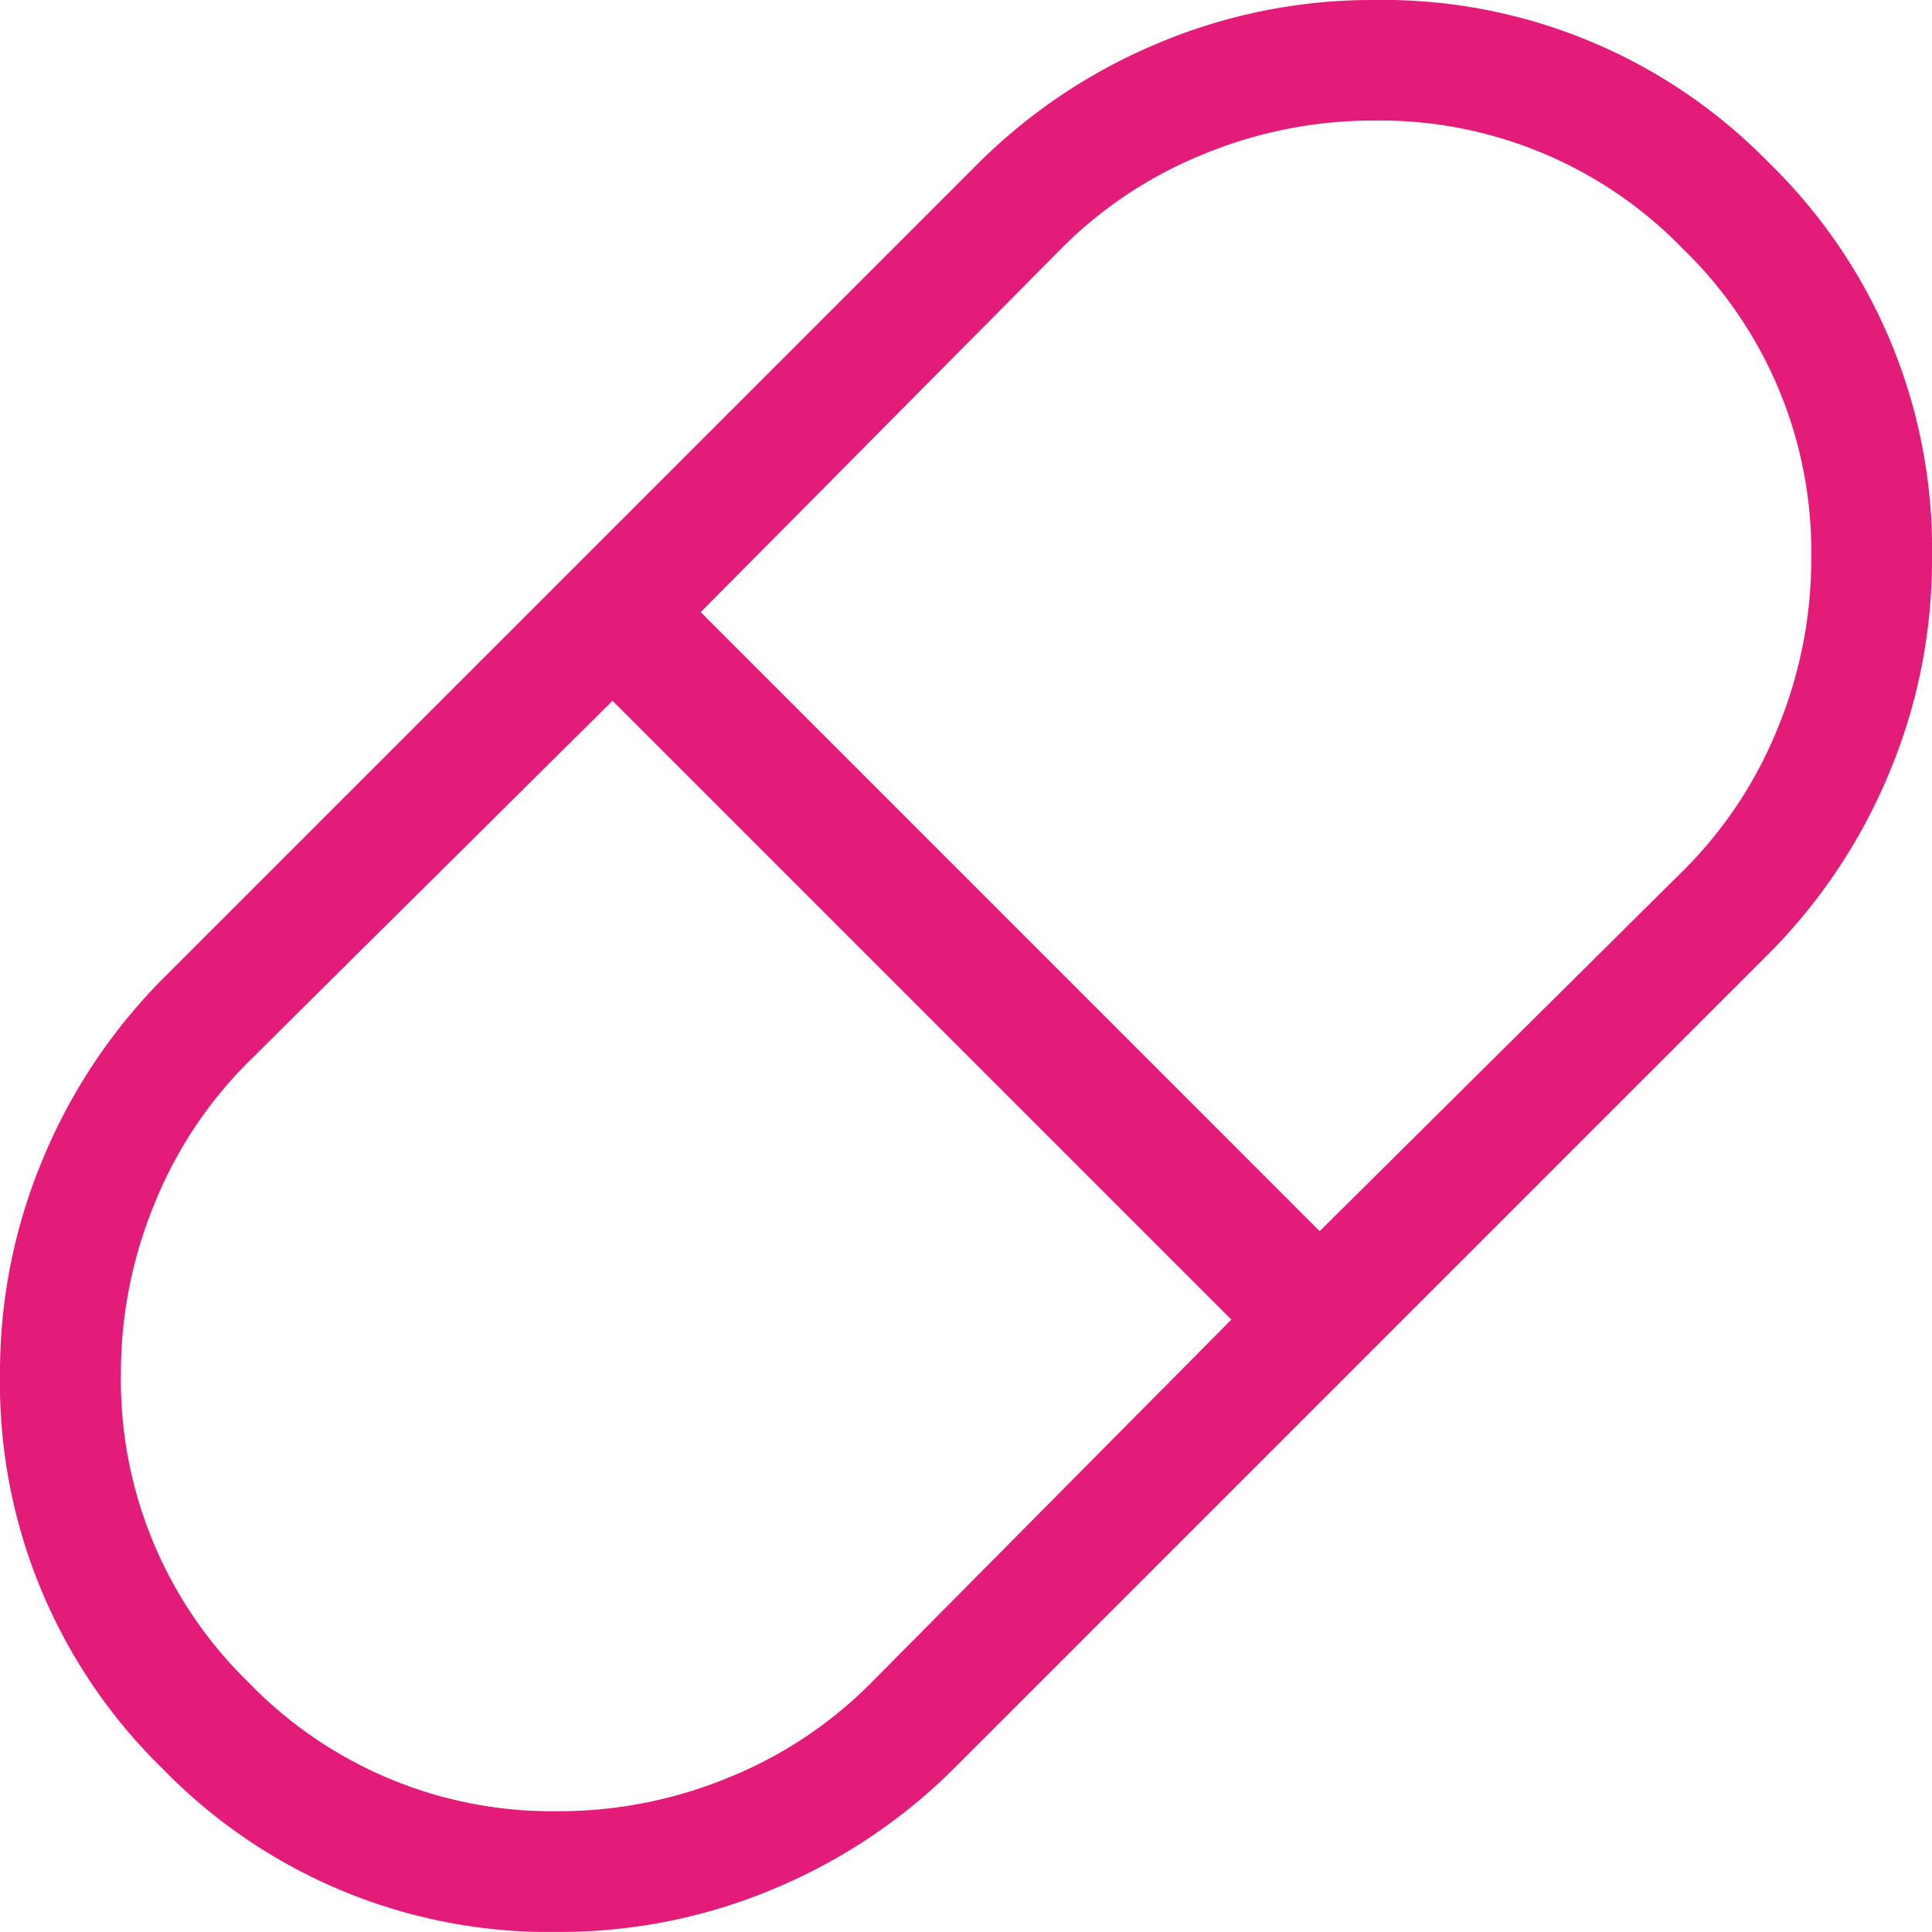 <svg xmlns="http://www.w3.org/2000/svg" width="31.283" height="31.282" viewBox="0 0 31.283 31.282"><path id="pill_24dp_5F6368_FILL0_wght200_GRAD0_opsz24" d="M169.043-768.718a8.72,8.72,0,0,1-6.405-2.638A8.72,8.72,0,0,1,160-777.76a8.919,8.919,0,0,1,.7-3.489,9.066,9.066,0,0,1,1.962-2.929l13.16-13.16a9.069,9.069,0,0,1,2.929-1.962,8.92,8.92,0,0,1,3.489-.7,8.72,8.72,0,0,1,6.405,2.638,8.72,8.72,0,0,1,2.638,6.405,8.919,8.919,0,0,1-.7,3.489,9.068,9.068,0,0,1-1.962,2.929l-13.16,13.16a9.068,9.068,0,0,1-2.929,1.962A8.92,8.92,0,0,1,169.043-768.718Zm12.325-11.347,5.907-5.858a6.885,6.885,0,0,0,1.515-2.3,7.189,7.189,0,0,0,.538-2.737,6.827,6.827,0,0,0-2.077-5.01,6.828,6.828,0,0,0-5.01-2.078,7.187,7.187,0,0,0-2.737.538,6.882,6.882,0,0,0-2.3,1.515l-5.858,5.907Zm-12.325,9.392a7.189,7.189,0,0,0,2.737-.538,6.884,6.884,0,0,0,2.3-1.515l5.858-5.907-10.02-10.02-5.907,5.858a6.885,6.885,0,0,0-1.515,2.3,7.189,7.189,0,0,0-.538,2.737,6.828,6.828,0,0,0,2.077,5.01A6.828,6.828,0,0,0,169.043-770.673Z" transform="translate(-160 800)" fill="#e31c79"></path></svg>